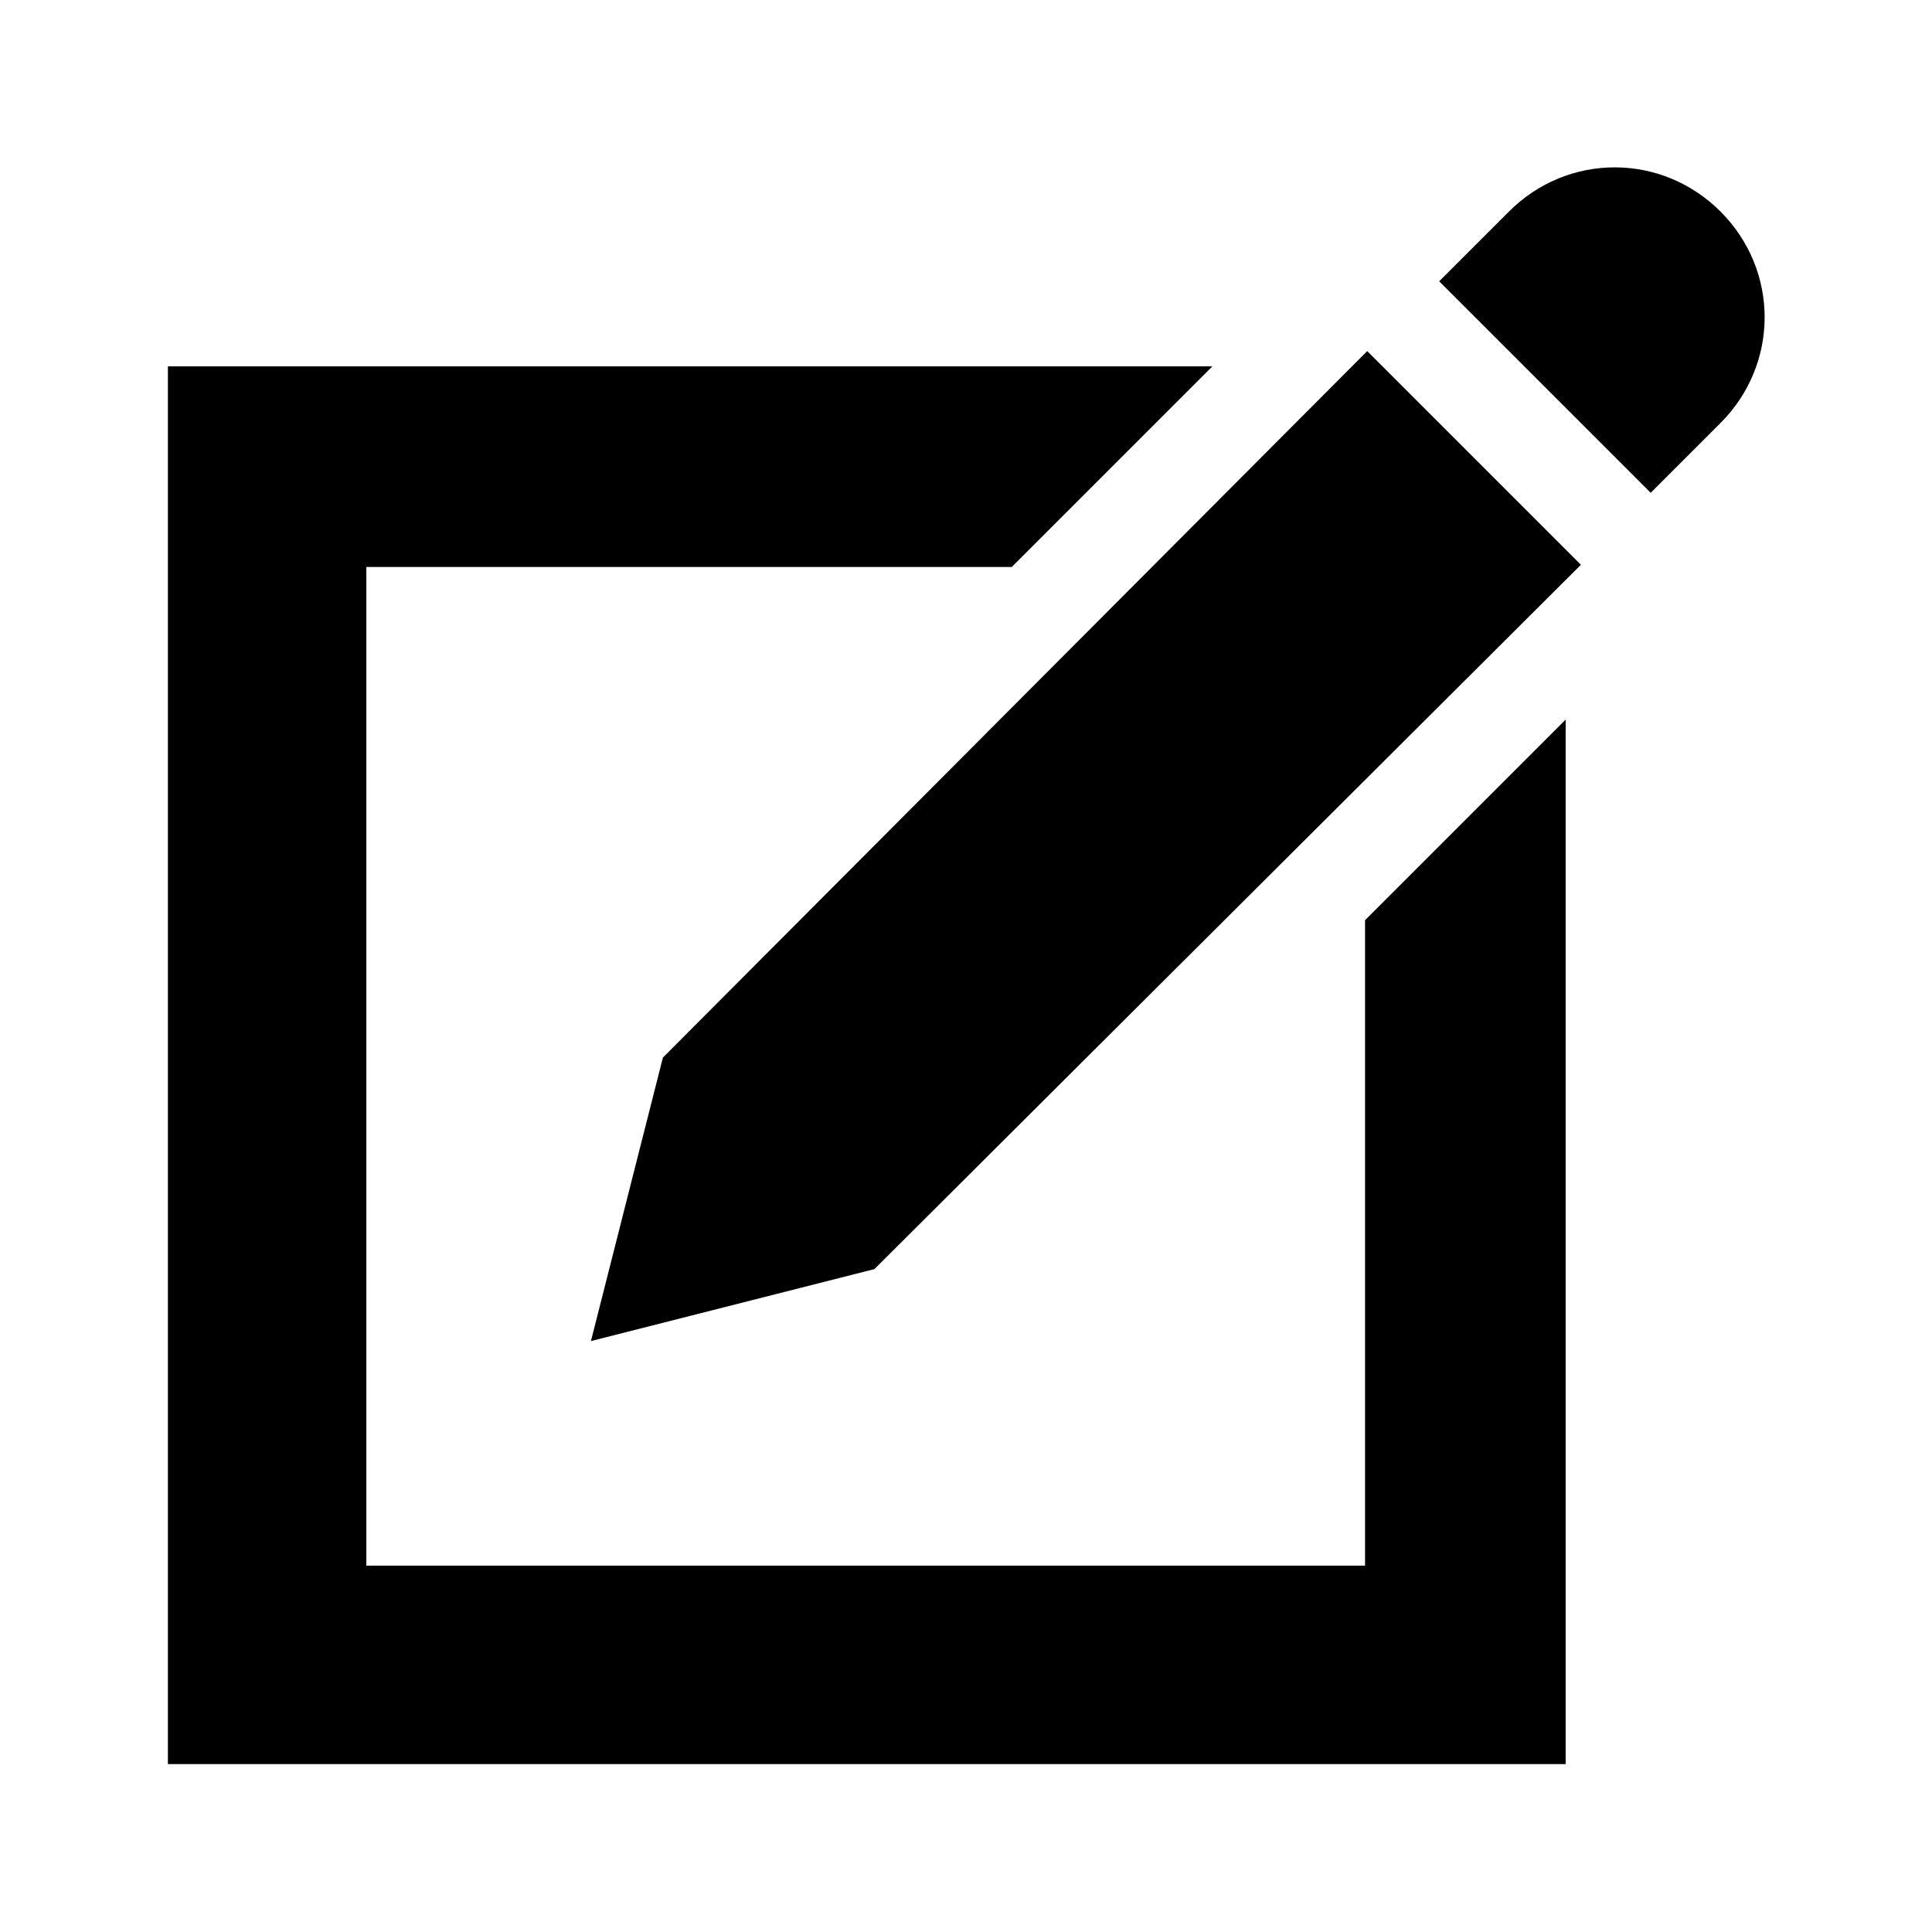 <?xml version="1.0" encoding="UTF-8"?>
<!DOCTYPE svg PUBLIC "-//W3C//DTD SVG 1.1//EN" "http://www.w3.org/Graphics/SVG/1.1/DTD/svg11.dtd">
<!-- Creator: CorelDRAW 2020 (64 Bit) -->
<svg xmlns="http://www.w3.org/2000/svg" xml:space="preserve" width="150px" height="150px" version="1.1" style="shape-rendering:geometricPrecision; text-rendering:geometricPrecision; image-rendering:optimizeQuality; fill-rule:evenodd; clip-rule:evenodd"
viewBox="0 0 8.86 8.86"
 xmlns:xlink="http://www.w3.org/1999/xlink"
 xmlns:xodm="http://www.corel.com/coreldraw/odm/2003">
 <defs>
  <style type="text/css">
   <![CDATA[
    .fil0 {fill:none}
    .fil1 {fill:black;fill-rule:nonzero}
   ]]>
  </style>
 </defs>
 <g id="Camada_x0020_1">
  <rect class="fil0" width="8.86" height="8.86"/>
  <g id="_2864274047360">
   <path class="fil1" d="M7.89 0.97c0.27,0.27 0.27,0.7 0,0.97l-0.32 0.32 -0.97 -0.97 0.32 -0.32c0.27,-0.27 0.7,-0.27 0.97,0zm-4.85 3.88l-0.33 1.3 1.3 -0.33 3.24 -3.23 -0.98 -0.98 -3.23 3.24zm3.22 -0.63l0 2.96 -4.58 0 0 -4.58 2.96 0 0.92 -0.92 -4.79 0 0 6.41 6.41 0 0 -4.79 -0.92 0.92z"/>
  </g>
 </g>
</svg>
